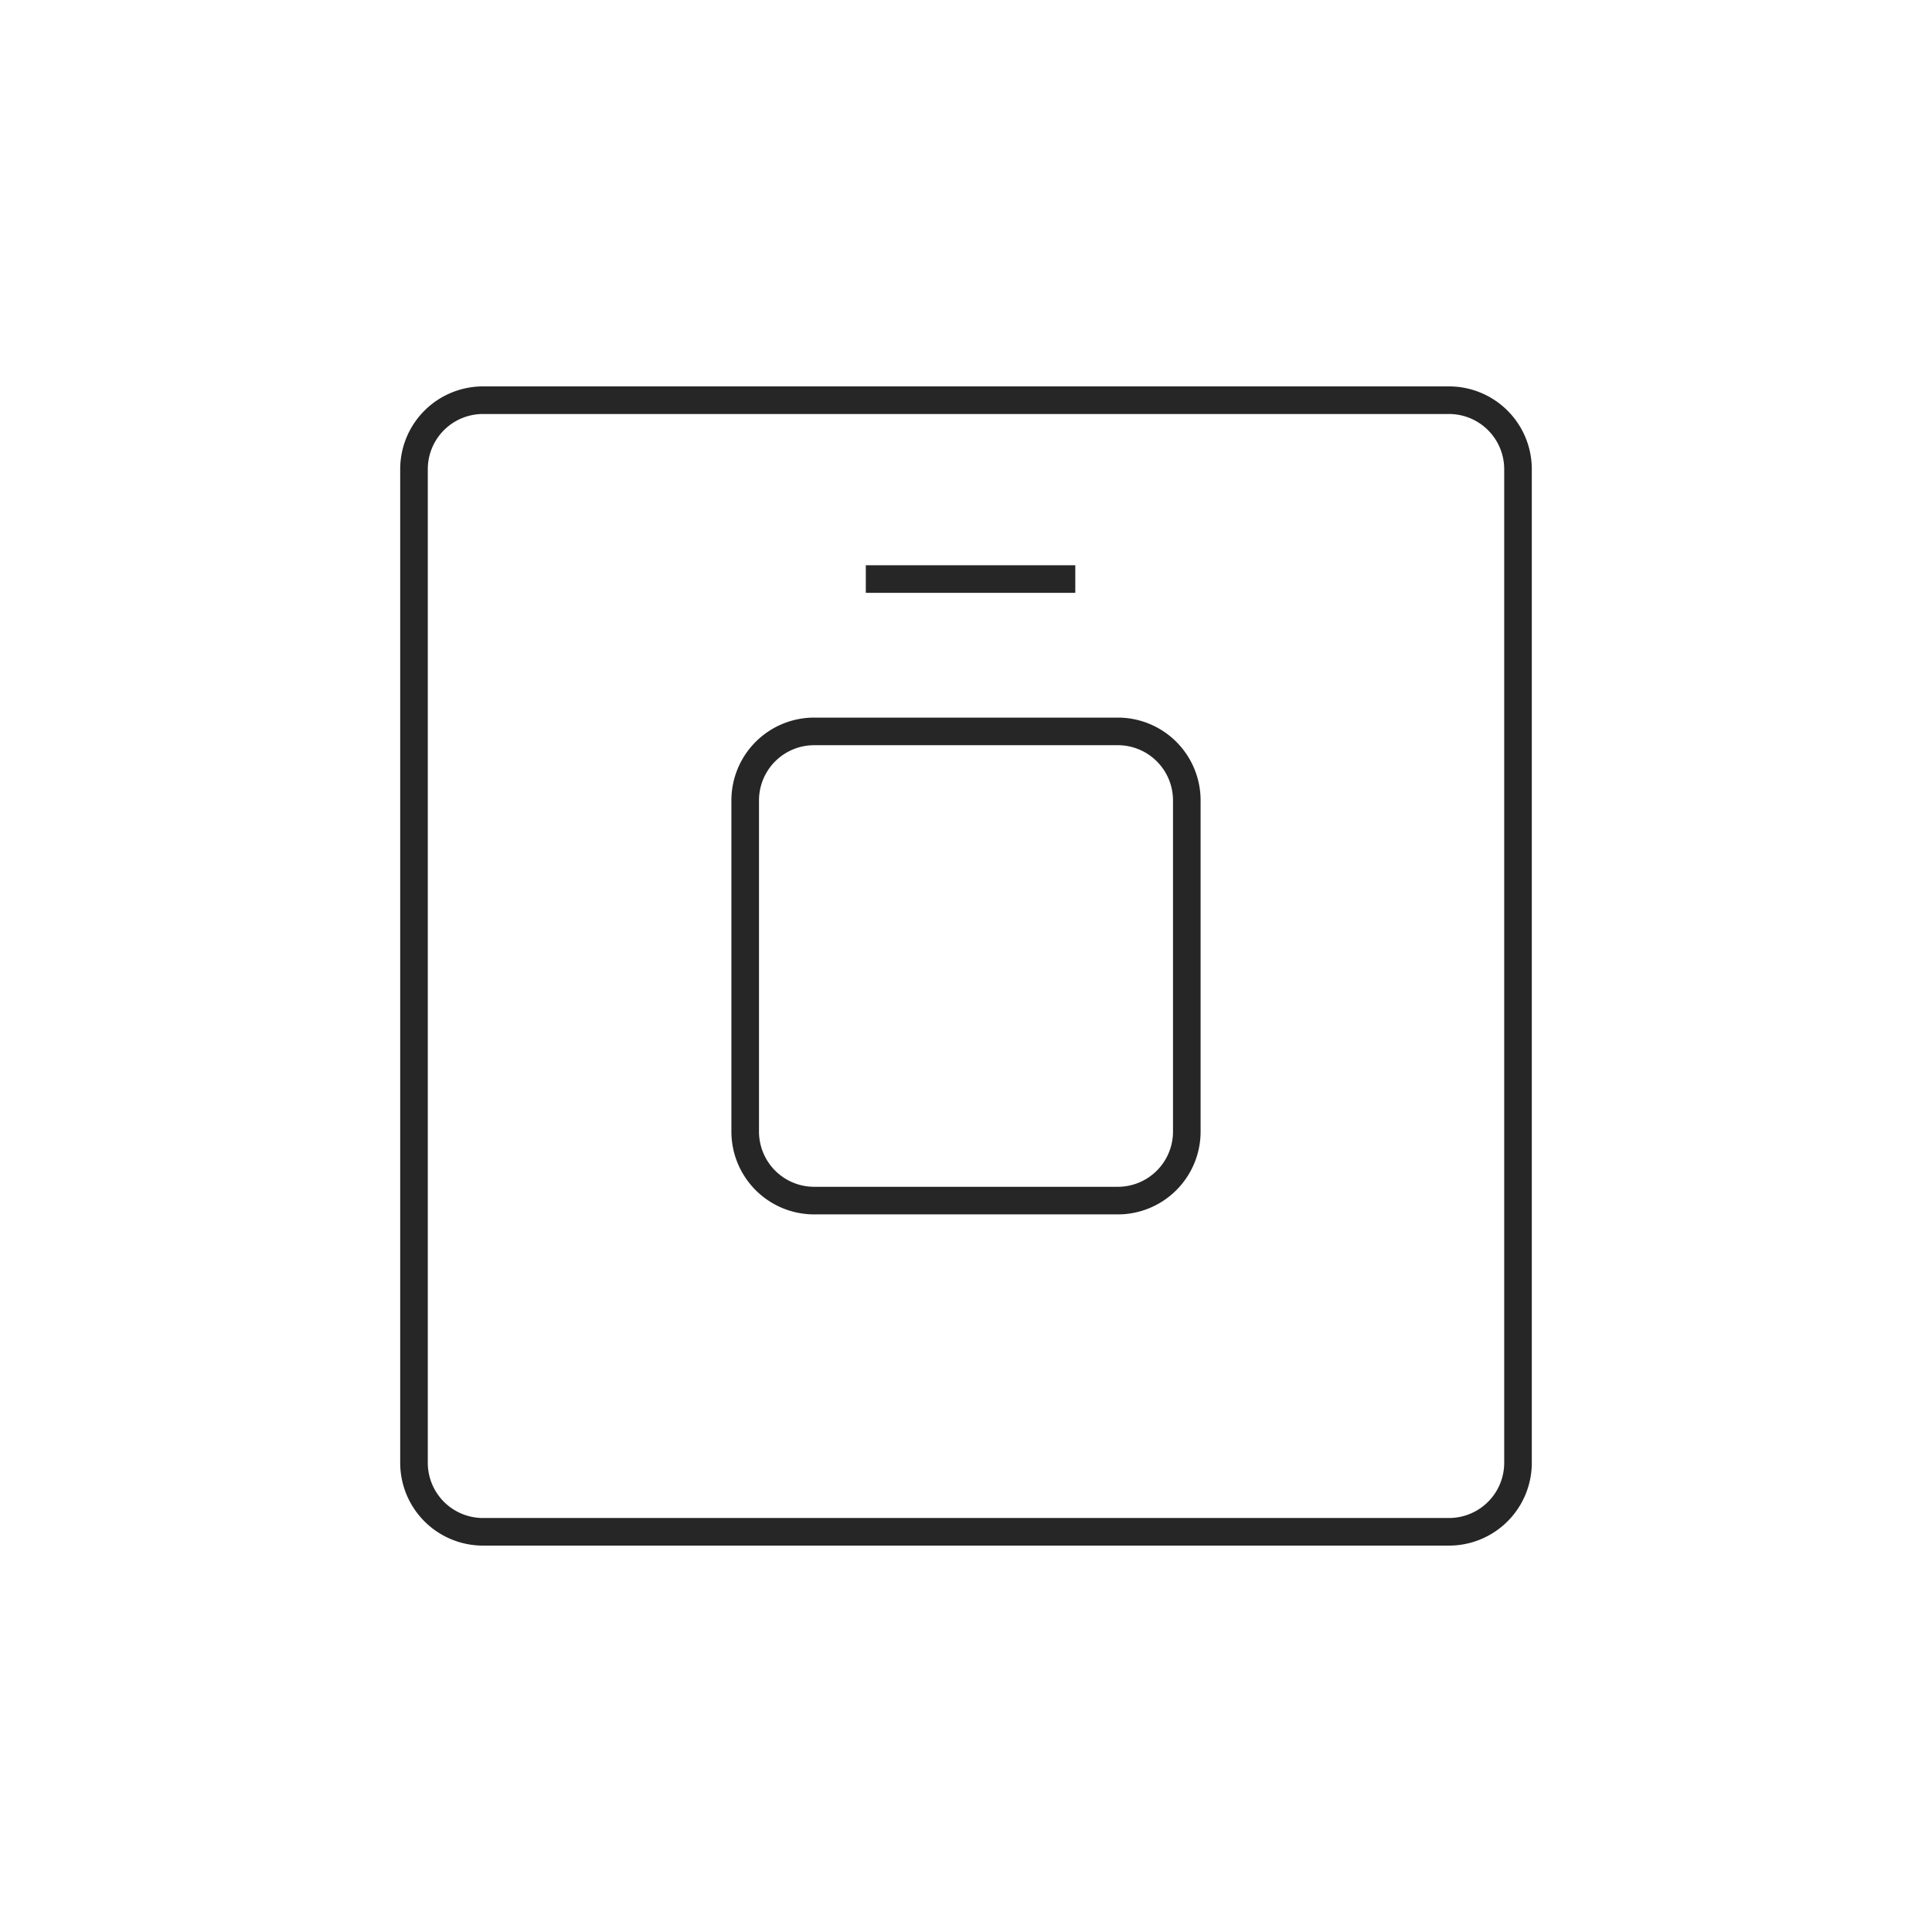 <svg xmlns="http://www.w3.org/2000/svg" viewBox="0 0 70 70"><defs><style>.cls-1{fill:none;}.cls-2{fill:#262627;}</style></defs><g id="图层_2" data-name="图层 2"><g id="图层_1-2" data-name="图层 1"><rect class="cls-1" width="70" height="70"/><path class="cls-2" d="M52.5,56h-35a3,3,0,0,1-3-3V17a3,3,0,0,1,3-3h35a3,3,0,0,1,3,3V53A3,3,0,0,1,52.5,56Zm-35-41a2,2,0,0,0-2,2V53a2,2,0,0,0,2,2h35a2,2,0,0,0,2-2V17a2,2,0,0,0-2-2Z"/><path class="cls-2" d="M40.5,44h-11a3,3,0,0,1-3-3V29a3,3,0,0,1,3-3h11a3,3,0,0,1,3,3V41A3,3,0,0,1,40.5,44Zm-11-17a2,2,0,0,0-2,2V41a2,2,0,0,0,2,2h11a2,2,0,0,0,2-2V29a2,2,0,0,0-2-2Z"/><rect class="cls-2" x="31.37" y="20.48" width="7.59" height="1"/></g></g></svg>